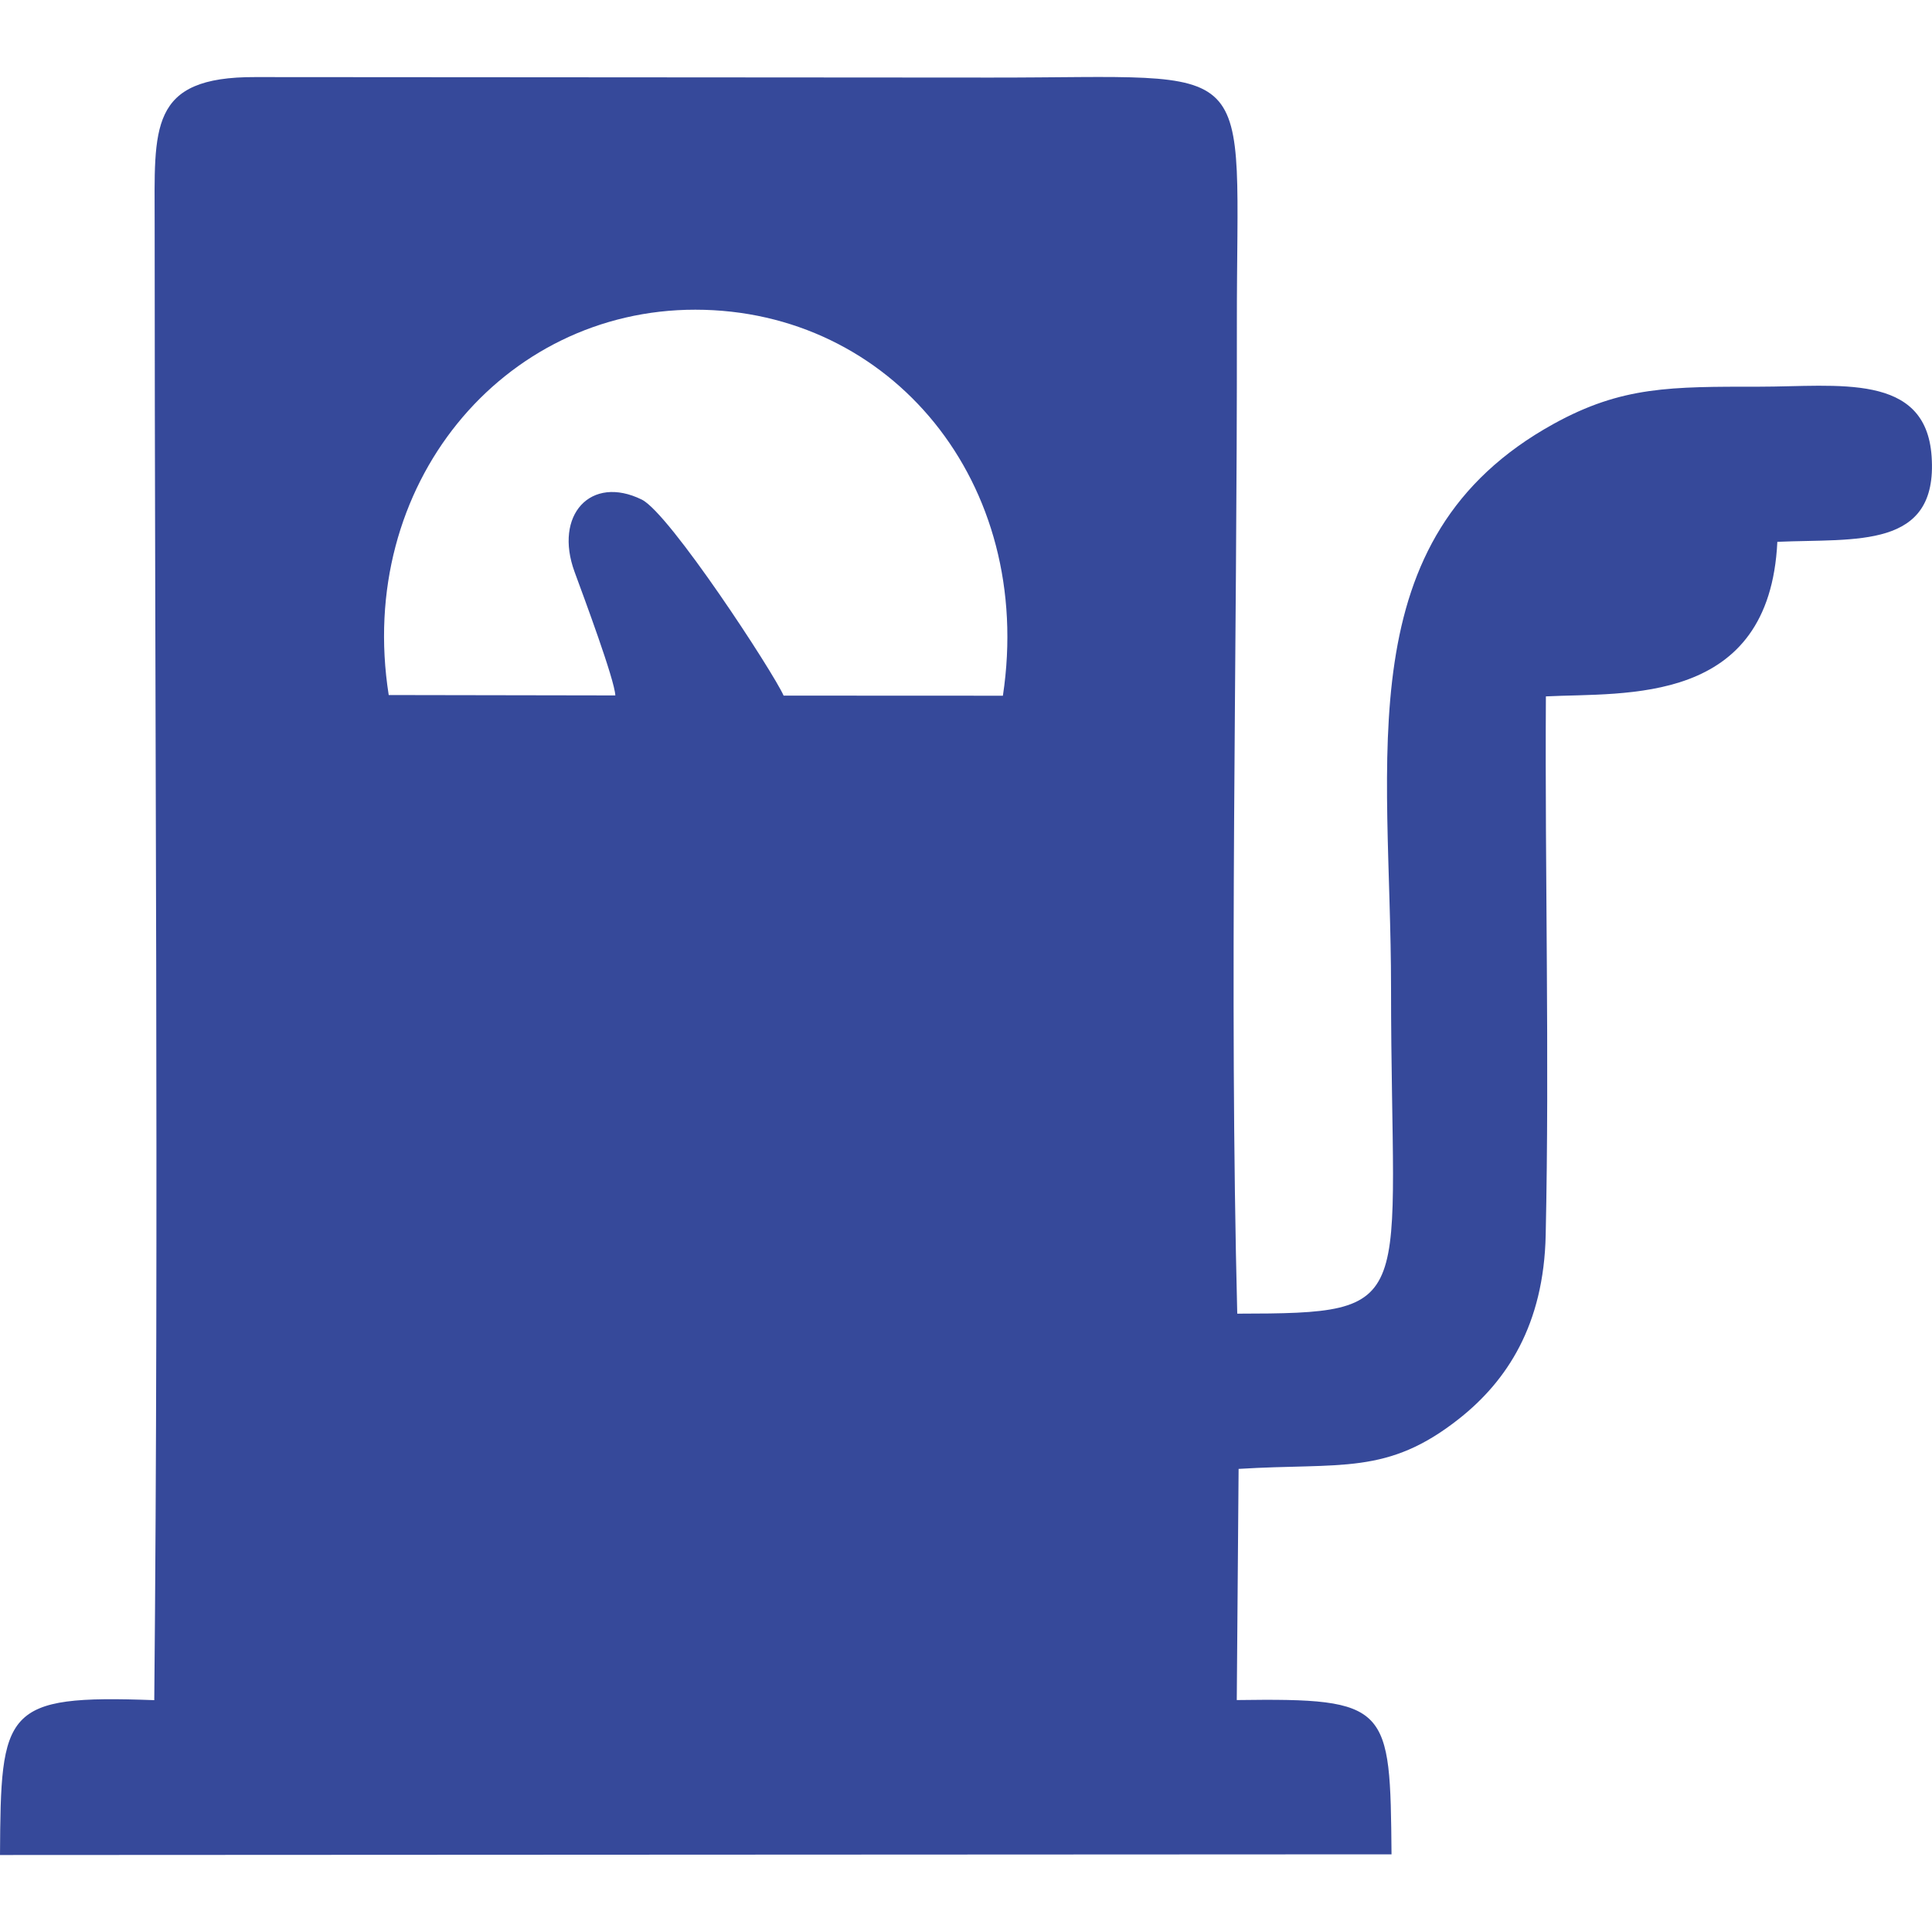 <?xml version="1.0" encoding="UTF-8"?>
<!DOCTYPE svg PUBLIC "-//W3C//DTD SVG 1.1//EN" "http://www.w3.org/Graphics/SVG/1.1/DTD/svg11.dtd">
<!-- Creator: CorelDRAW 2021 (64 Bit) -->
<svg xmlns="http://www.w3.org/2000/svg" xml:space="preserve" width="200px" height="200px" version="1.1" style="shape-rendering:geometricPrecision; text-rendering:geometricPrecision; image-rendering:optimizeQuality; fill-rule:evenodd; clip-rule:evenodd"
viewBox="0 0 200 200"
 xmlns:xlink="http://www.w3.org/1999/xlink"
 xmlns:xodm="http://www.corel.com/coreldraw/odm/2003">
 <defs>
  <style type="text/css">
   <![CDATA[
    .fil0 {fill:#36499A}
   ]]>
  </style>
 </defs>
 <g id="Camada_x0020_1">
  <path class="fil0" d="M40.24 71.95c-3.43,-21.76 11.8,-39.9 31.74,-39.89 20.25,0.01 35.16,17.91 31.84,39.96l-22.7 -0.01c-1.05,-2.39 -11.81,-18.88 -14.68,-20.29 -5.28,-2.6 -9.14,1.58 -6.95,7.51 0.98,2.67 4.12,11.09 4.21,12.76l-23.46 -0.04zm143.75 -15.86c8.14,-0.36 16.64,0.82 15.97,-8.84 -0.59,-8.73 -9.72,-7.22 -17.83,-7.22 -9.16,0 -14.22,-0.06 -21.3,3.85 -21.45,11.84 -16.83,34.47 -16.83,58.38 0,33.13 3.22,33.7 -15.92,33.73 -0.85,-33.72 0,-68.48 -0.04,-102.32 -0.04,-28.37 2.89,-25.61 -25.51,-25.64l-76.1 -0.05c-11.09,-0.04 -10.42,5.25 -10.42,15.18 0,50.69 0.44,102.37 -0.04,152.84 -15.62,-0.58 -15.89,0.99 -15.97,16.03l144.05 -0.07c-0.14,-15.39 -0.18,-16.19 -16.02,-15.97l0.19 -23.93c10.62,-0.66 15.38,0.71 22.87,-5.23 4.87,-3.87 8.73,-9.64 8.92,-19.01 0.4,-18.45 -0.09,-37.22 0.02,-55.73 8.23,-0.42 23.14,1.02 23.96,-16z"/>
 </g>
</svg>

